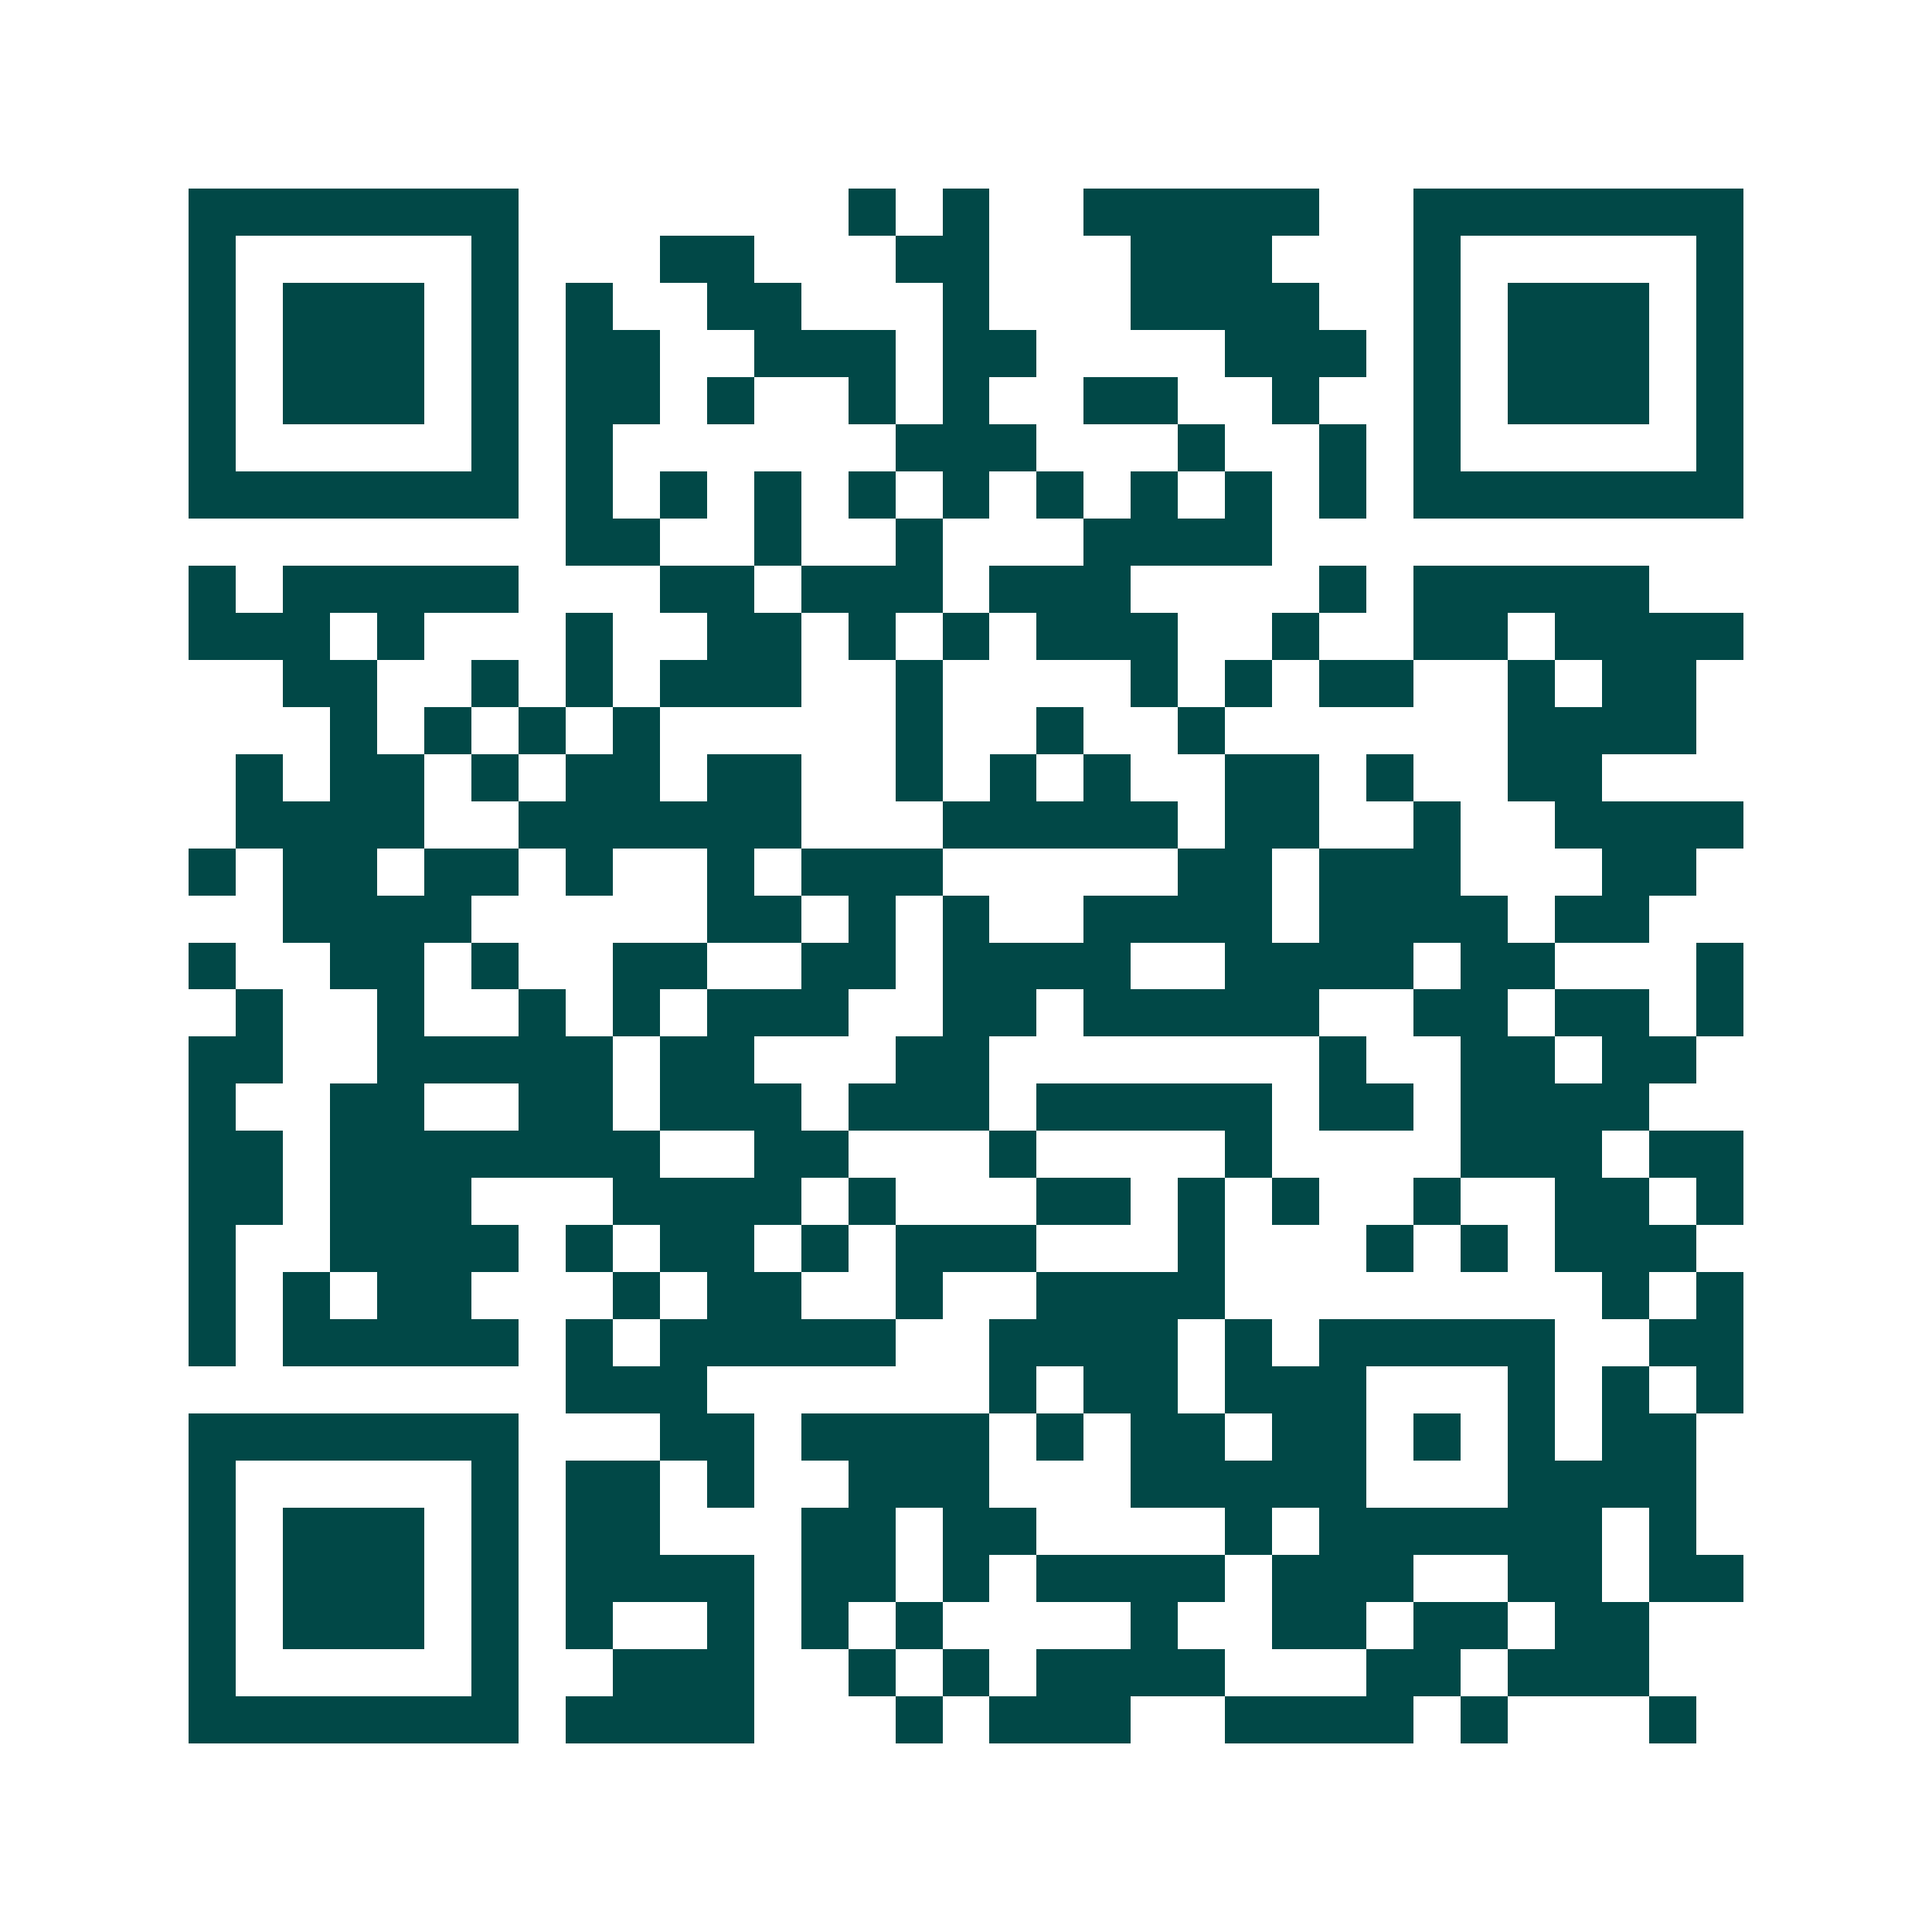 <svg xmlns="http://www.w3.org/2000/svg" width="200" height="200" viewBox="0 0 41 41" shape-rendering="crispEdges"><path fill="#ffffff" d="M0 0h41v41H0z"/><path stroke="#014847" d="M4 4.5h7m7 0h1m1 0h1m2 0h5m2 0h7M4 5.5h1m5 0h1m3 0h2m3 0h2m3 0h3m3 0h1m5 0h1M4 6.5h1m1 0h3m1 0h1m1 0h1m2 0h2m3 0h1m3 0h4m2 0h1m1 0h3m1 0h1M4 7.5h1m1 0h3m1 0h1m1 0h2m2 0h3m1 0h2m4 0h3m1 0h1m1 0h3m1 0h1M4 8.5h1m1 0h3m1 0h1m1 0h2m1 0h1m2 0h1m1 0h1m2 0h2m2 0h1m2 0h1m1 0h3m1 0h1M4 9.5h1m5 0h1m1 0h1m6 0h3m3 0h1m2 0h1m1 0h1m5 0h1M4 10.5h7m1 0h1m1 0h1m1 0h1m1 0h1m1 0h1m1 0h1m1 0h1m1 0h1m1 0h1m1 0h7M12 11.5h2m2 0h1m2 0h1m3 0h4M4 12.5h1m1 0h5m3 0h2m1 0h3m1 0h3m4 0h1m1 0h5M4 13.5h3m1 0h1m3 0h1m2 0h2m1 0h1m1 0h1m1 0h3m2 0h1m2 0h2m1 0h4M6 14.5h2m2 0h1m1 0h1m1 0h3m2 0h1m4 0h1m1 0h1m1 0h2m2 0h1m1 0h2M7 15.5h1m1 0h1m1 0h1m1 0h1m5 0h1m2 0h1m2 0h1m6 0h4M5 16.5h1m1 0h2m1 0h1m1 0h2m1 0h2m2 0h1m1 0h1m1 0h1m2 0h2m1 0h1m2 0h2M5 17.5h4m2 0h6m3 0h5m1 0h2m2 0h1m2 0h4M4 18.5h1m1 0h2m1 0h2m1 0h1m2 0h1m1 0h3m5 0h2m1 0h3m3 0h2M6 19.5h4m5 0h2m1 0h1m1 0h1m2 0h4m1 0h4m1 0h2M4 20.5h1m2 0h2m1 0h1m2 0h2m2 0h2m1 0h4m2 0h4m1 0h2m3 0h1M5 21.5h1m2 0h1m2 0h1m1 0h1m1 0h3m2 0h2m1 0h5m2 0h2m1 0h2m1 0h1M4 22.5h2m2 0h5m1 0h2m3 0h2m7 0h1m2 0h2m1 0h2M4 23.5h1m2 0h2m2 0h2m1 0h3m1 0h3m1 0h5m1 0h2m1 0h4M4 24.5h2m1 0h7m2 0h2m3 0h1m4 0h1m4 0h3m1 0h2M4 25.5h2m1 0h3m3 0h4m1 0h1m3 0h2m1 0h1m1 0h1m2 0h1m2 0h2m1 0h1M4 26.5h1m2 0h4m1 0h1m1 0h2m1 0h1m1 0h3m3 0h1m3 0h1m1 0h1m1 0h3M4 27.5h1m1 0h1m1 0h2m3 0h1m1 0h2m2 0h1m2 0h4m8 0h1m1 0h1M4 28.5h1m1 0h5m1 0h1m1 0h5m2 0h4m1 0h1m1 0h5m2 0h2M12 29.5h3m6 0h1m1 0h2m1 0h3m3 0h1m1 0h1m1 0h1M4 30.5h7m3 0h2m1 0h4m1 0h1m1 0h2m1 0h2m1 0h1m1 0h1m1 0h2M4 31.5h1m5 0h1m1 0h2m1 0h1m2 0h3m3 0h5m3 0h4M4 32.5h1m1 0h3m1 0h1m1 0h2m3 0h2m1 0h2m4 0h1m1 0h6m1 0h1M4 33.5h1m1 0h3m1 0h1m1 0h4m1 0h2m1 0h1m1 0h4m1 0h3m2 0h2m1 0h2M4 34.5h1m1 0h3m1 0h1m1 0h1m2 0h1m1 0h1m1 0h1m4 0h1m2 0h2m1 0h2m1 0h2M4 35.5h1m5 0h1m2 0h3m2 0h1m1 0h1m1 0h4m3 0h2m1 0h3M4 36.5h7m1 0h4m3 0h1m1 0h3m2 0h4m1 0h1m3 0h1"/></svg>

